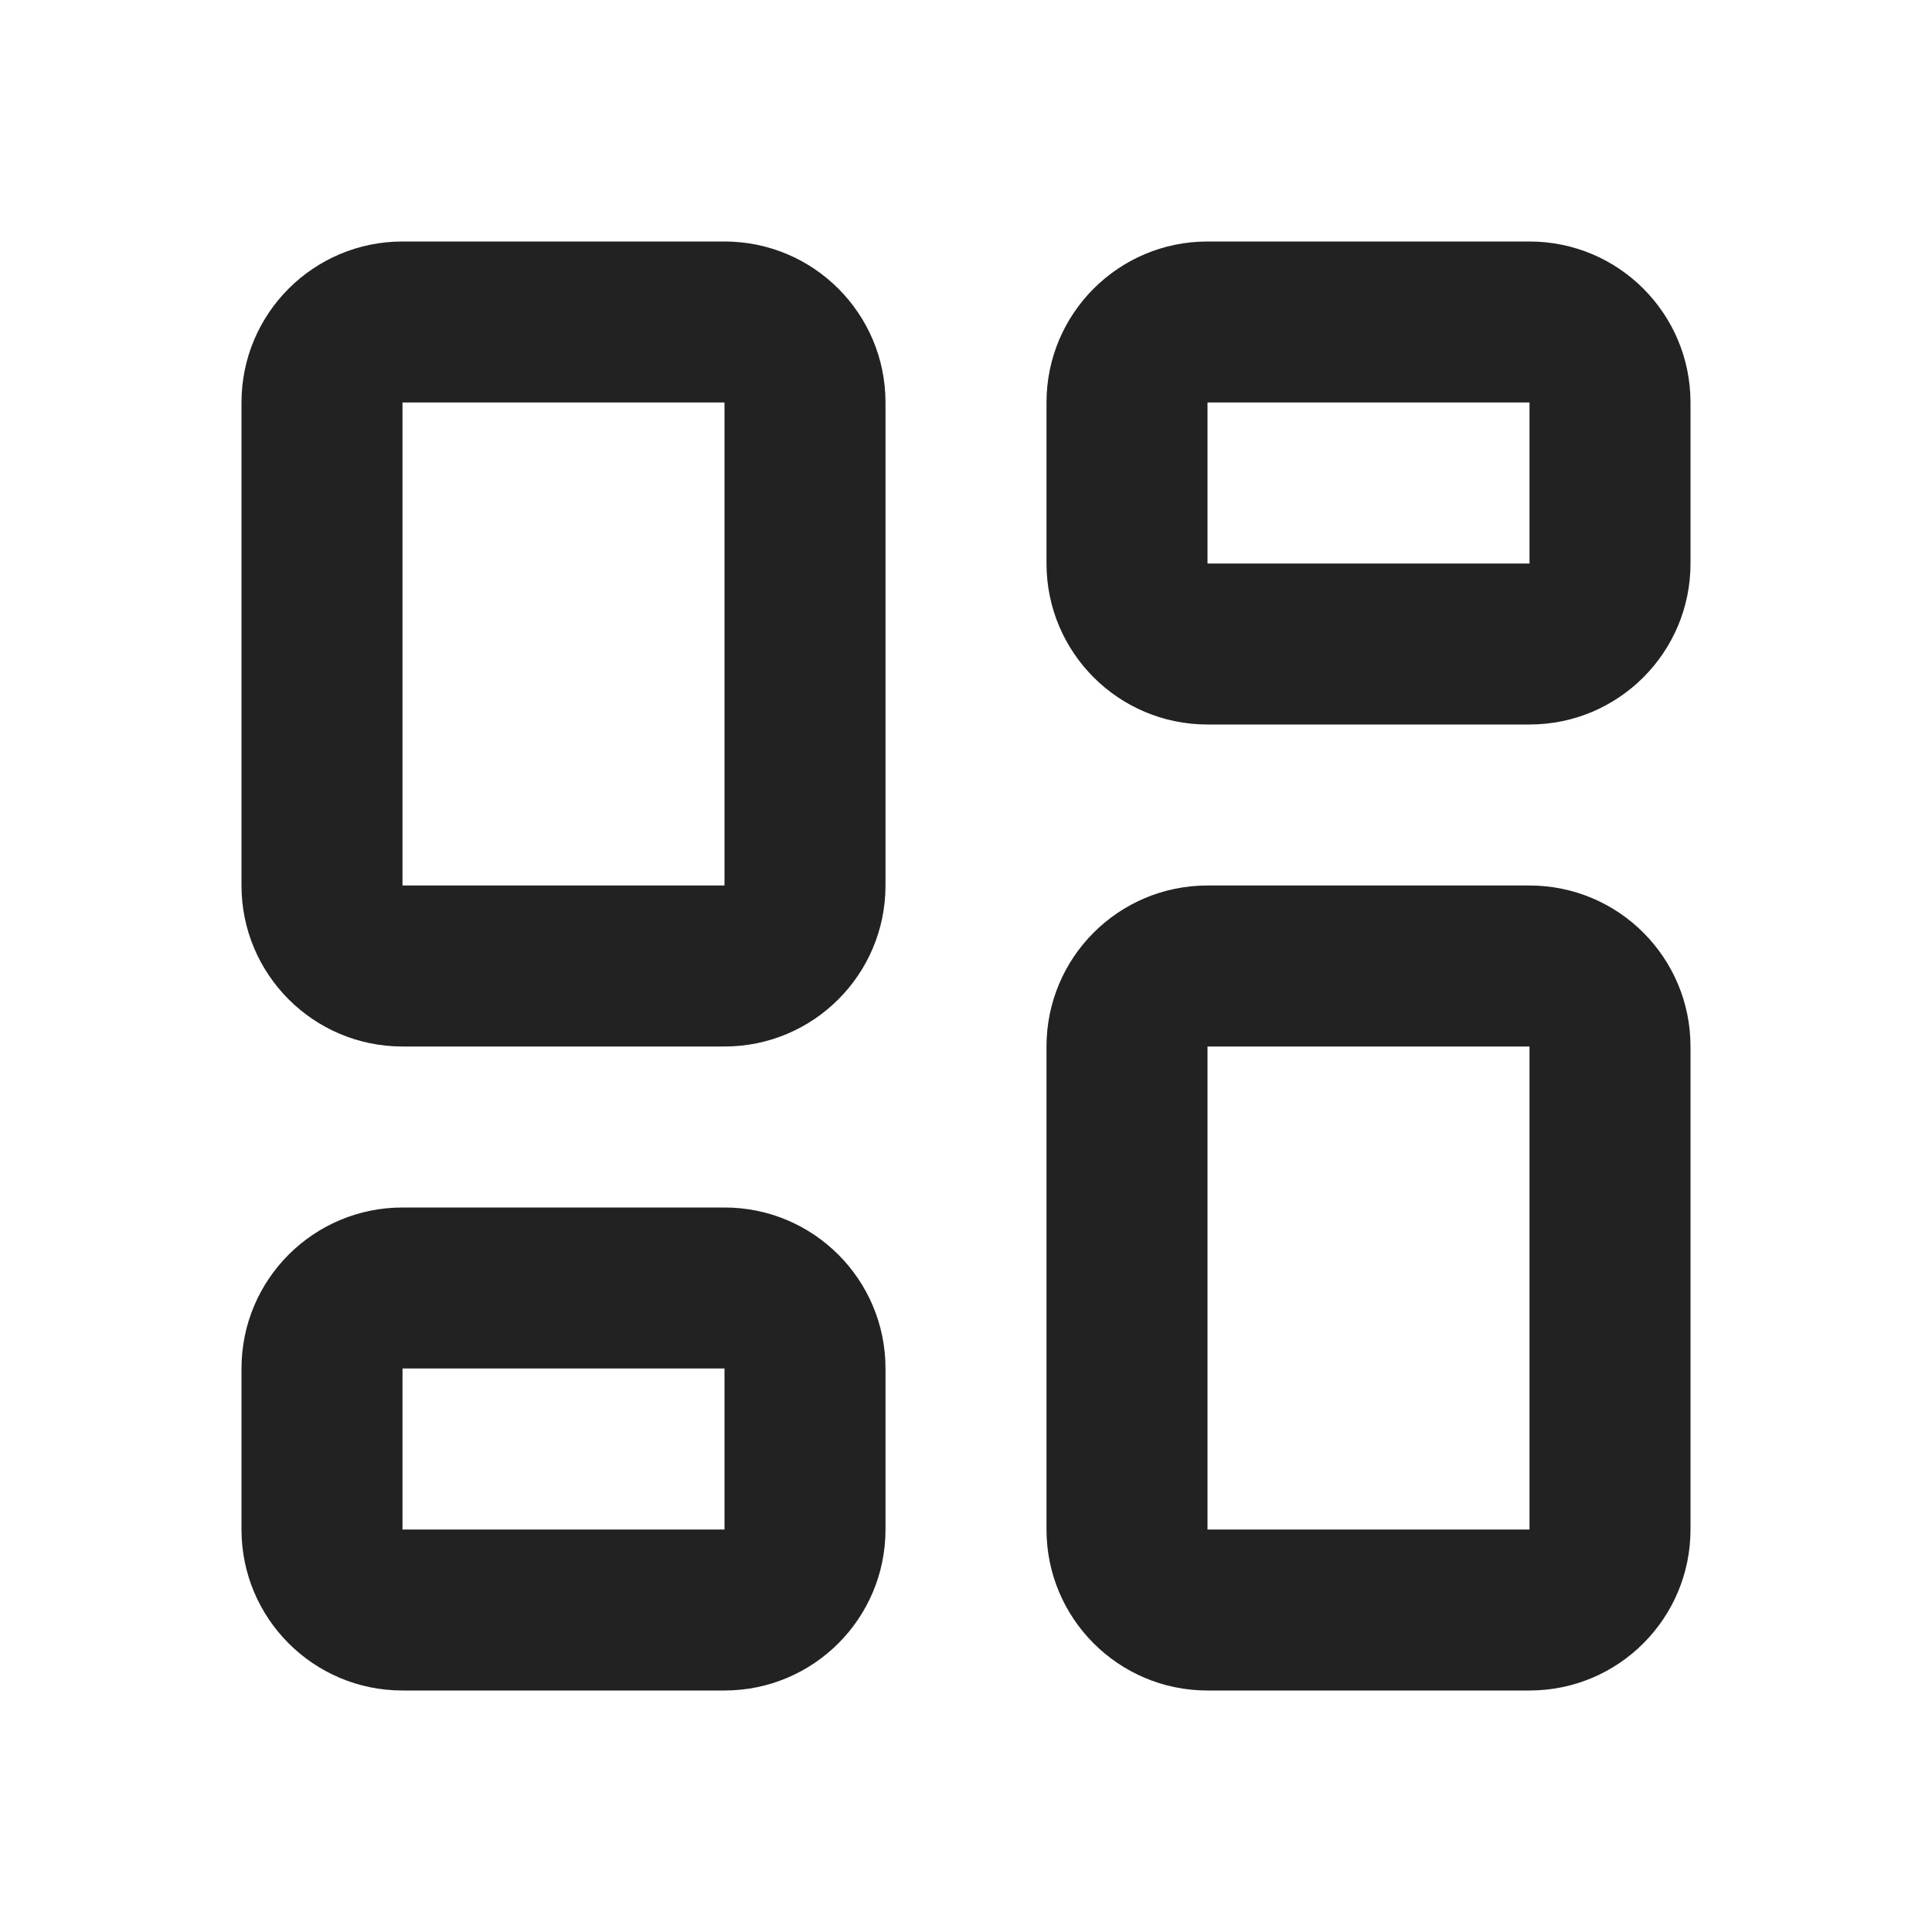 <svg width="24" height="24" viewBox="0 0 24 24" fill="none" xmlns="http://www.w3.org/2000/svg">
<path fill-rule="evenodd" clip-rule="evenodd" d="M3 5C3 3.895 3.895 3 5 3H9C10.105 3 11 3.895 11 5V11C11 12.105 10.105 13 9 13H5C3.895 13 3 12.105 3 11V5ZM5 5H9V11H5V5Z" fill="#222222"/>
<path fill-rule="evenodd" clip-rule="evenodd" d="M13 19C13 20.105 13.895 21 15 21H19C20.105 21 21 20.105 21 19V13C21 11.895 20.105 11 19 11H15C13.895 11 13 11.895 13 13V19ZM15 19H19V13H15V19Z" fill="#222222"/>
<path fill-rule="evenodd" clip-rule="evenodd" d="M5 15C3.895 15 3 15.895 3 17V19C3 20.105 3.895 21 5 21H9C10.105 21 11 20.105 11 19V17C11 15.895 10.105 15 9 15H5ZM9 17H5V19H9V17Z" fill="#222222"/>
<path fill-rule="evenodd" clip-rule="evenodd" d="M13 7C13 8.105 13.895 9 15 9H19C20.105 9 21 8.105 21 7V5C21 3.895 20.105 3 19 3H15C13.895 3 13 3.895 13 5V7ZM15 7H19V5H15V7Z" fill="#222222"/>
</svg>
